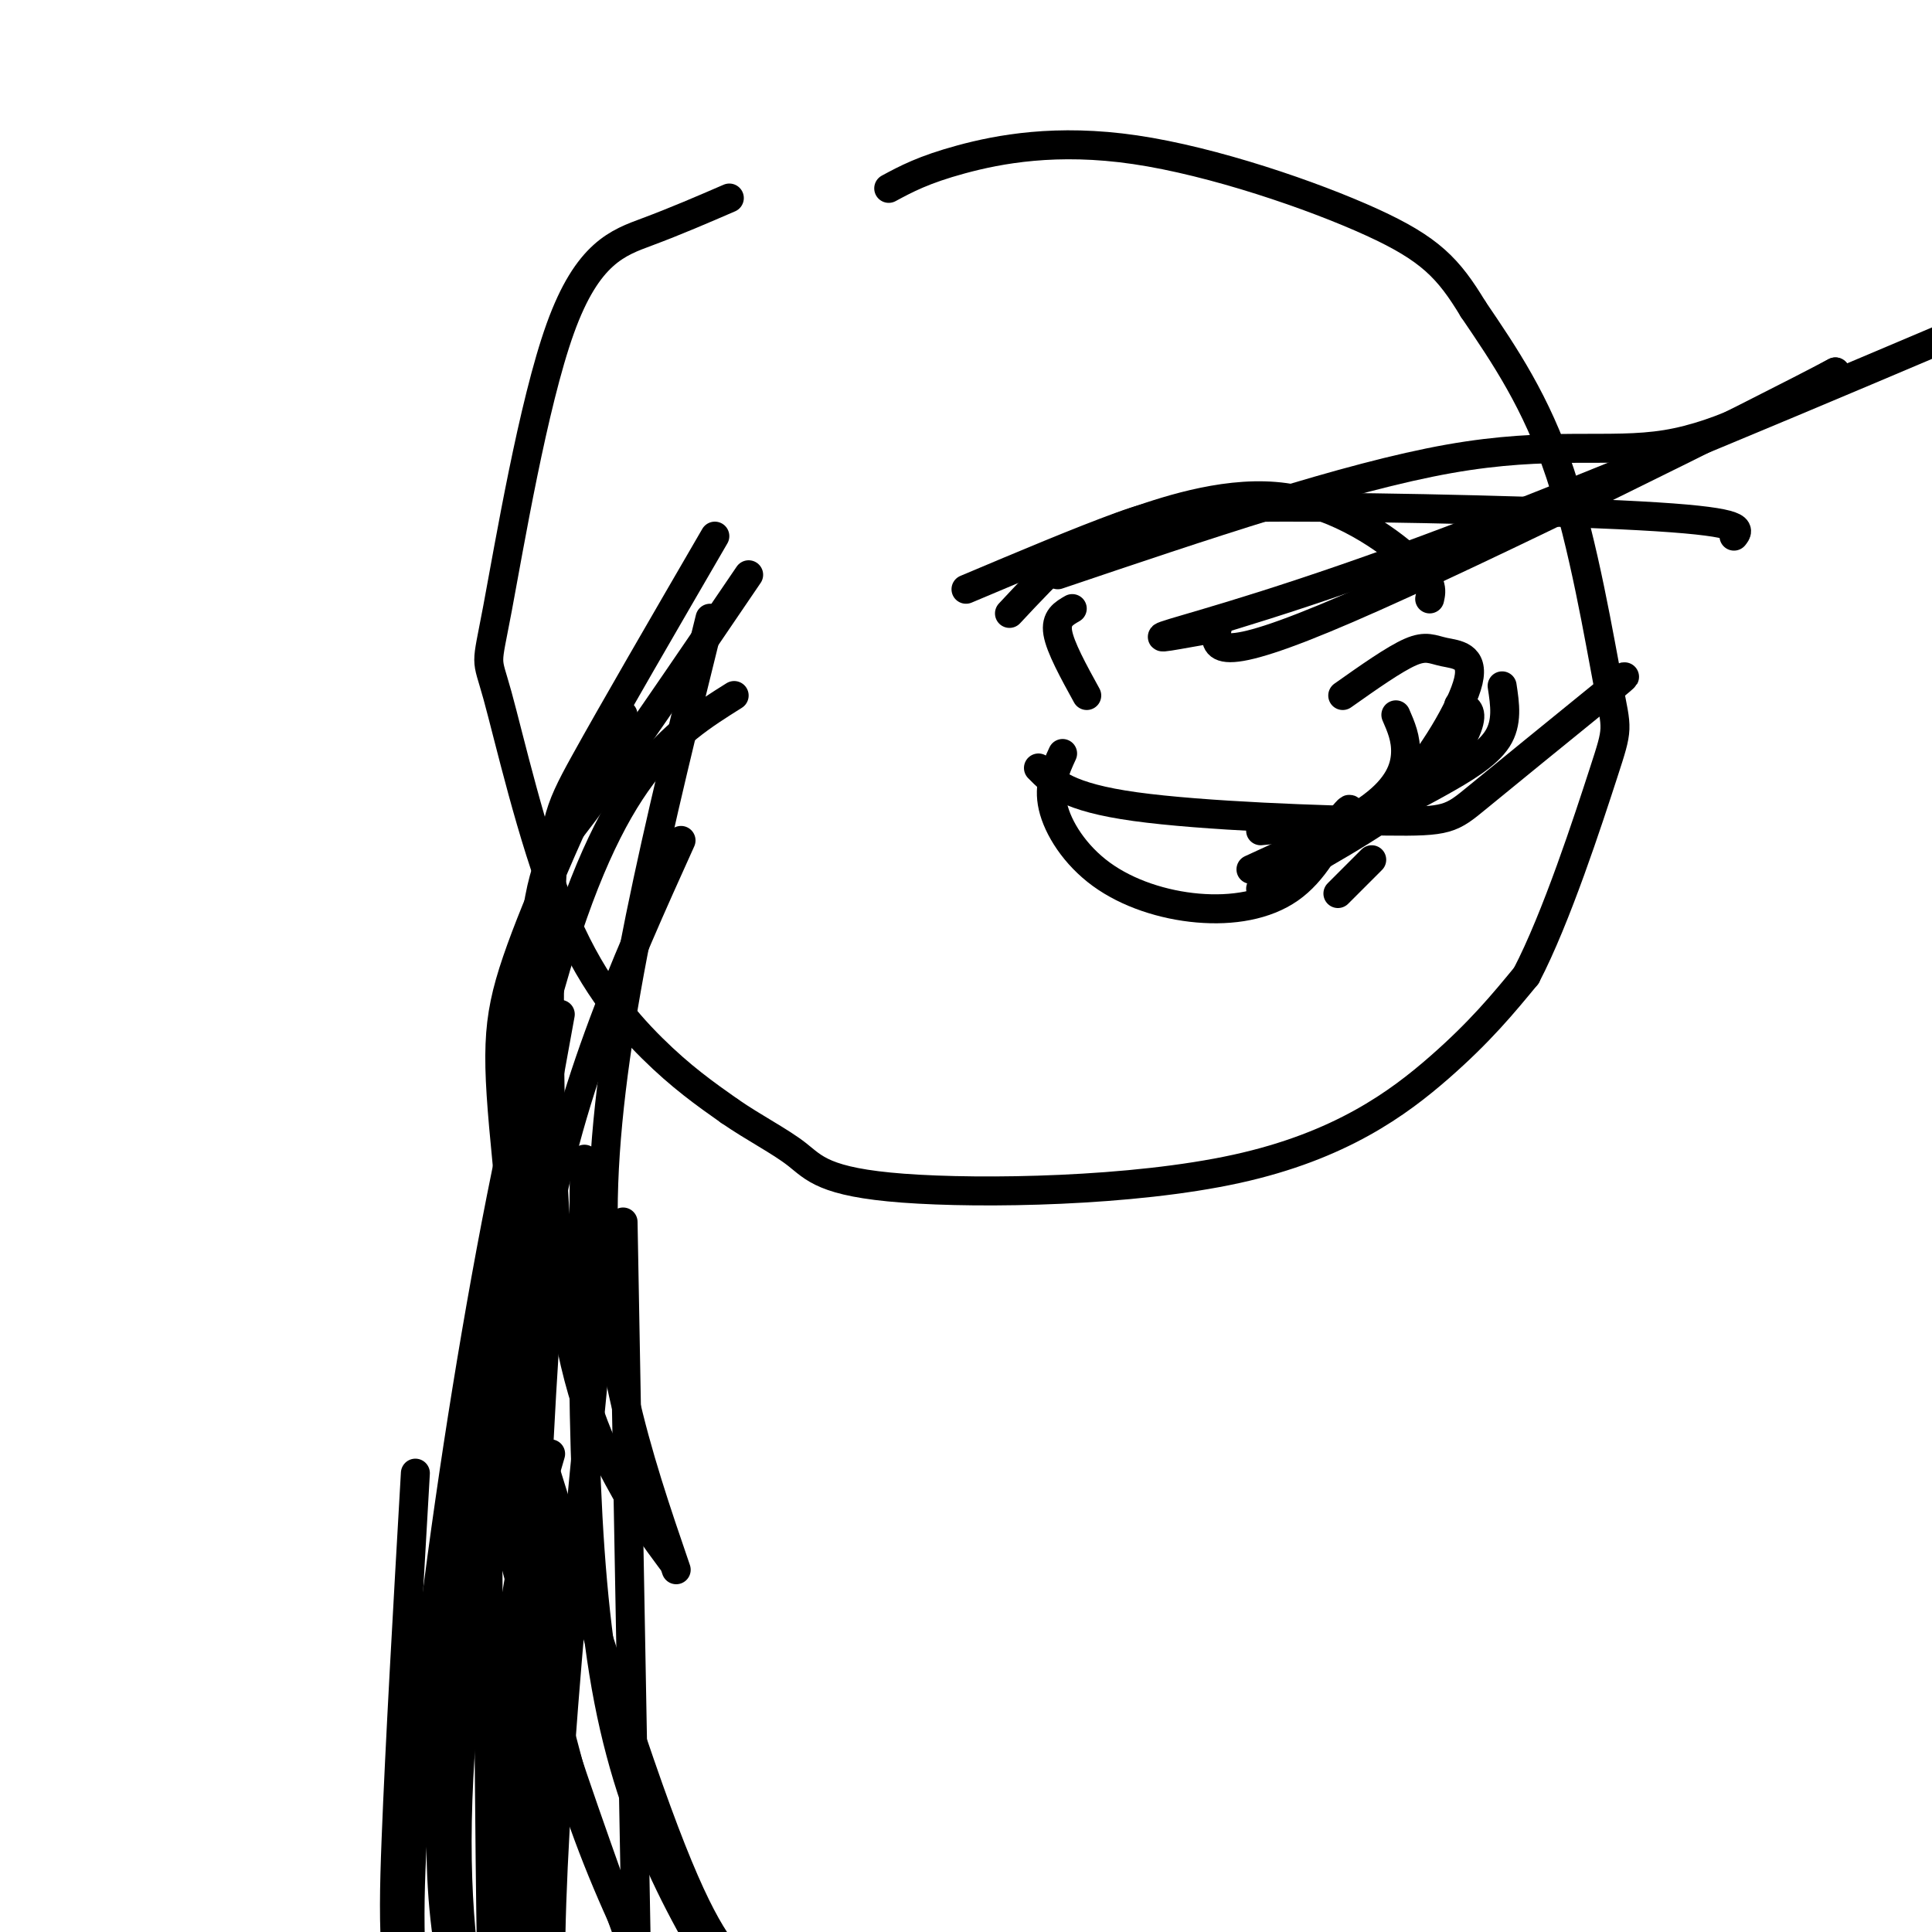 <svg viewBox='0 0 400 400' version='1.1' xmlns='http://www.w3.org/2000/svg' xmlns:xlink='http://www.w3.org/1999/xlink'><g fill='none' stroke='#000000' stroke-width='6' stroke-linecap='round' stroke-linejoin='round'><path d='M151,41c-5.522,2.388 -11.044,4.776 -17,7c-5.956,2.224 -12.347,4.285 -18,20c-5.653,15.715 -10.567,45.084 -13,58c-2.433,12.916 -2.384,9.380 0,18c2.384,8.620 7.103,29.398 13,44c5.897,14.602 12.970,23.029 19,29c6.030,5.971 11.015,9.485 16,13'/><path d='M151,230c5.268,3.633 10.436,6.217 14,9c3.564,2.783 5.522,5.767 22,7c16.478,1.233 47.475,0.717 69,-4c21.525,-4.717 33.579,-13.633 42,-21c8.421,-7.367 13.211,-13.183 18,-19'/><path d='M316,202c6.246,-11.954 12.860,-32.338 16,-42c3.140,-9.662 2.807,-8.601 1,-18c-1.807,-9.399 -5.088,-29.257 -10,-44c-4.912,-14.743 -11.456,-24.372 -18,-34'/><path d='M305,64c-5.097,-8.415 -8.841,-12.451 -21,-18c-12.159,-5.549 -32.735,-12.609 -49,-15c-16.265,-2.391 -28.219,-0.112 -36,2c-7.781,2.112 -11.391,4.056 -15,6'/><path d='M209,127c4.225,-4.522 8.450,-9.043 12,-12c3.550,-2.957 6.426,-4.349 14,-7c7.574,-2.651 19.847,-6.560 31,-5c11.153,1.560 21.187,8.589 26,13c4.813,4.411 4.407,6.206 4,8'/><path d='M220,156c-1.506,3.284 -3.011,6.568 -2,11c1.011,4.432 4.539,10.013 10,14c5.461,3.987 12.855,6.381 20,7c7.145,0.619 14.041,-0.537 19,-4c4.959,-3.463 7.979,-9.231 11,-15'/><path d='M278,169c2.000,-2.500 1.500,-1.250 1,0'/><path d='M259,180c9.733,-4.444 19.467,-8.889 25,-13c5.533,-4.111 6.867,-7.889 7,-11c0.133,-3.111 -0.933,-5.556 -2,-8'/><path d='M261,172c7.417,-0.679 14.833,-1.357 21,-3c6.167,-1.643 11.083,-4.250 16,-7c4.917,-2.750 9.833,-5.643 12,-9c2.167,-3.357 1.583,-7.179 1,-11'/><path d='M270,179c6.750,-3.903 13.499,-7.805 20,-15c6.501,-7.195 12.753,-17.681 14,-23c1.247,-5.319 -2.510,-5.470 -5,-6c-2.490,-0.530 -3.711,-1.437 -7,0c-3.289,1.437 -8.644,5.219 -14,9'/><path d='M261,184c11.711,-6.444 23.422,-12.889 31,-19c7.578,-6.111 11.022,-11.889 12,-15c0.978,-3.111 -0.511,-3.556 -2,-4'/><path d='M277,185c0.000,0.000 7.000,-7.000 7,-7'/><path d='M215,159c2.976,3.024 5.952,6.048 20,8c14.048,1.952 39.167,2.833 52,3c12.833,0.167 13.381,-0.381 19,-5c5.619,-4.619 16.310,-13.310 27,-22'/><path d='M333,143c4.833,-4.000 3.417,-3.000 2,-2'/><path d='M200,122c11.875,-5.006 23.750,-10.012 32,-13c8.250,-2.988 12.875,-3.958 34,-4c21.125,-0.042 58.750,0.845 77,2c18.250,1.155 17.125,2.577 16,4'/><path d='M225,144c-2.750,-5.000 -5.500,-10.000 -6,-13c-0.500,-3.000 1.250,-4.000 3,-5'/><path d='M219,119c29.978,-10.133 59.956,-20.267 81,-24c21.044,-3.733 33.156,-1.067 45,-3c11.844,-1.933 23.422,-8.467 35,-15'/><path d='M380,77c-15.800,8.378 -72.800,36.822 -101,49c-28.200,12.178 -27.600,8.089 -27,4'/><path d='M252,130c-8.190,1.393 -15.167,2.875 -9,1c6.167,-1.875 25.476,-7.107 57,-19c31.524,-11.893 75.262,-30.446 119,-49'/><path d='M148,111c-10.636,18.319 -21.273,36.638 -27,47c-5.727,10.362 -6.545,12.767 -7,31c-0.455,18.233 -0.545,52.293 2,75c2.545,22.707 7.727,34.059 12,42c4.273,7.941 7.636,12.470 11,17'/><path d='M147,128c-10.417,42.083 -20.833,84.167 -22,117c-1.167,32.833 6.917,56.417 15,80'/><path d='M155,119c-13.338,19.632 -26.676,39.263 -34,49c-7.324,9.737 -8.633,9.579 -11,30c-2.367,20.421 -5.791,61.421 -7,84c-1.209,22.579 -0.203,26.737 3,39c3.203,12.263 8.601,32.632 14,53'/><path d='M129,148c-8.822,19.111 -17.644,38.222 -22,51c-4.356,12.778 -4.244,19.222 -2,42c2.244,22.778 6.622,61.889 11,101'/><path d='M152,144c-12.778,8.022 -25.556,16.044 -38,60c-12.444,43.956 -24.556,123.844 -28,168c-3.444,44.156 1.778,52.578 7,61'/><path d='M141,174c-11.933,26.422 -23.867,52.844 -29,86c-5.133,33.156 -3.467,73.044 -2,99c1.467,25.956 2.733,37.978 4,50'/><path d='M116,210c-10.667,58.600 -21.333,117.200 -24,153c-2.667,35.800 2.667,48.800 7,65c4.333,16.200 7.667,35.600 11,55'/><path d='M106,272c-4.867,35.400 -9.733,70.800 -11,96c-1.267,25.200 1.067,40.200 4,57c2.933,16.800 6.467,35.400 10,54'/><path d='M103,357c0.000,0.000 7.000,110.000 7,110'/><path d='M101,320c0.333,59.167 0.667,118.333 3,150c2.333,31.667 6.667,35.833 11,40'/><path d='M86,305c-1.622,28.222 -3.244,56.444 -4,76c-0.756,19.556 -0.644,30.444 5,52c5.644,21.556 16.822,53.778 28,86'/><path d='M98,333c0.000,0.000 14.000,125.000 14,125'/><path d='M125,264c-5.500,55.250 -11.000,110.500 -11,143c0.000,32.500 5.500,42.250 11,52'/><path d='M114,301c-4.733,16.133 -9.467,32.267 -9,60c0.467,27.733 6.133,67.067 11,92c4.867,24.933 8.933,35.467 13,46'/><path d='M129,253c0.000,0.000 3.000,165.000 3,165'/><path d='M114,260c-1.756,25.756 -3.511,51.511 -3,69c0.511,17.489 3.289,26.711 10,46c6.711,19.289 17.356,48.644 28,78'/><path d='M102,289c4.417,29.667 8.833,59.333 18,86c9.167,26.667 23.083,50.333 37,74'/><path d='M101,266c13.167,42.667 26.333,85.333 35,109c8.667,23.667 12.833,28.333 17,33'/><path d='M121,240c-0.417,41.000 -0.833,82.000 5,112c5.833,30.000 17.917,49.000 30,68'/></g>
</svg>